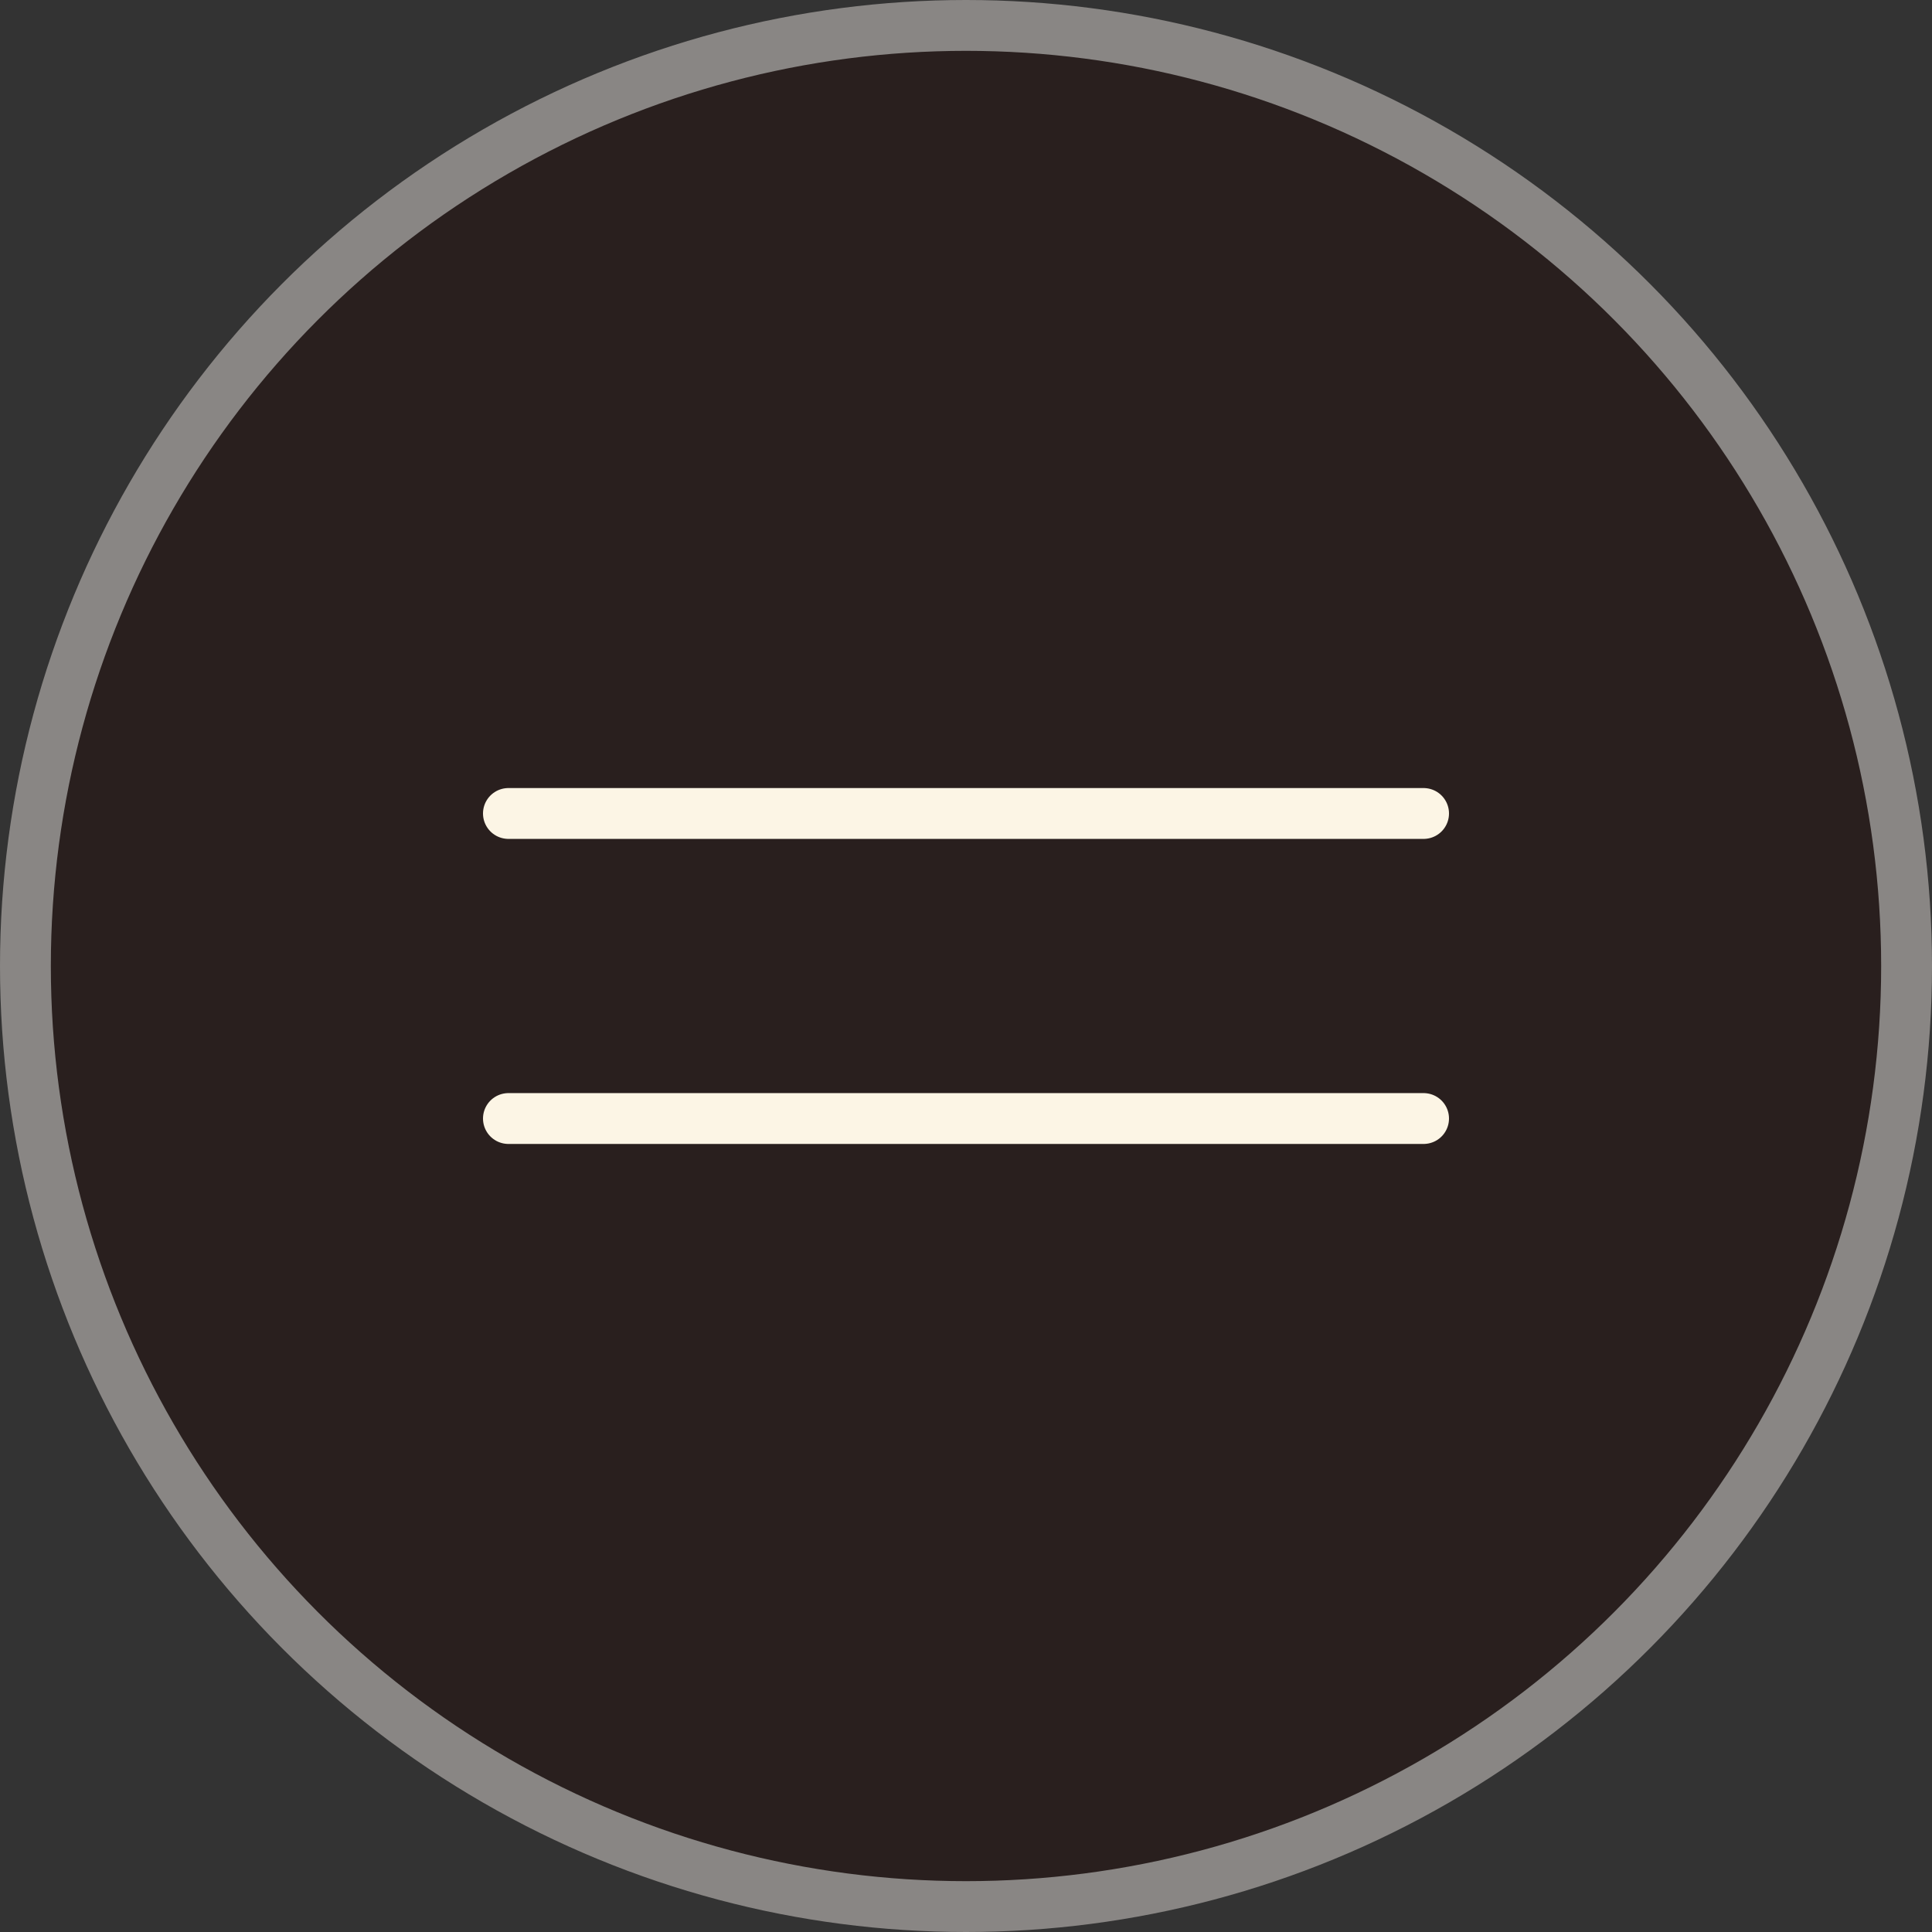 <?xml version="1.0" encoding="UTF-8"?> <svg xmlns="http://www.w3.org/2000/svg" width="38" height="38" viewBox="0 0 38 38" fill="none"><rect x="0" y="0" width="38" height="38" fill="#333333" stroke="none"/><circle cx="19" cy="19" r="18.5" fill="#291F1E" stroke="#898684"></circle><path d="M10 16H28" stroke="#FCF5E5" stroke-linecap="round"></path><path d="M10 22H28" stroke="#FCF5E5" stroke-linecap="round"></path></svg> 